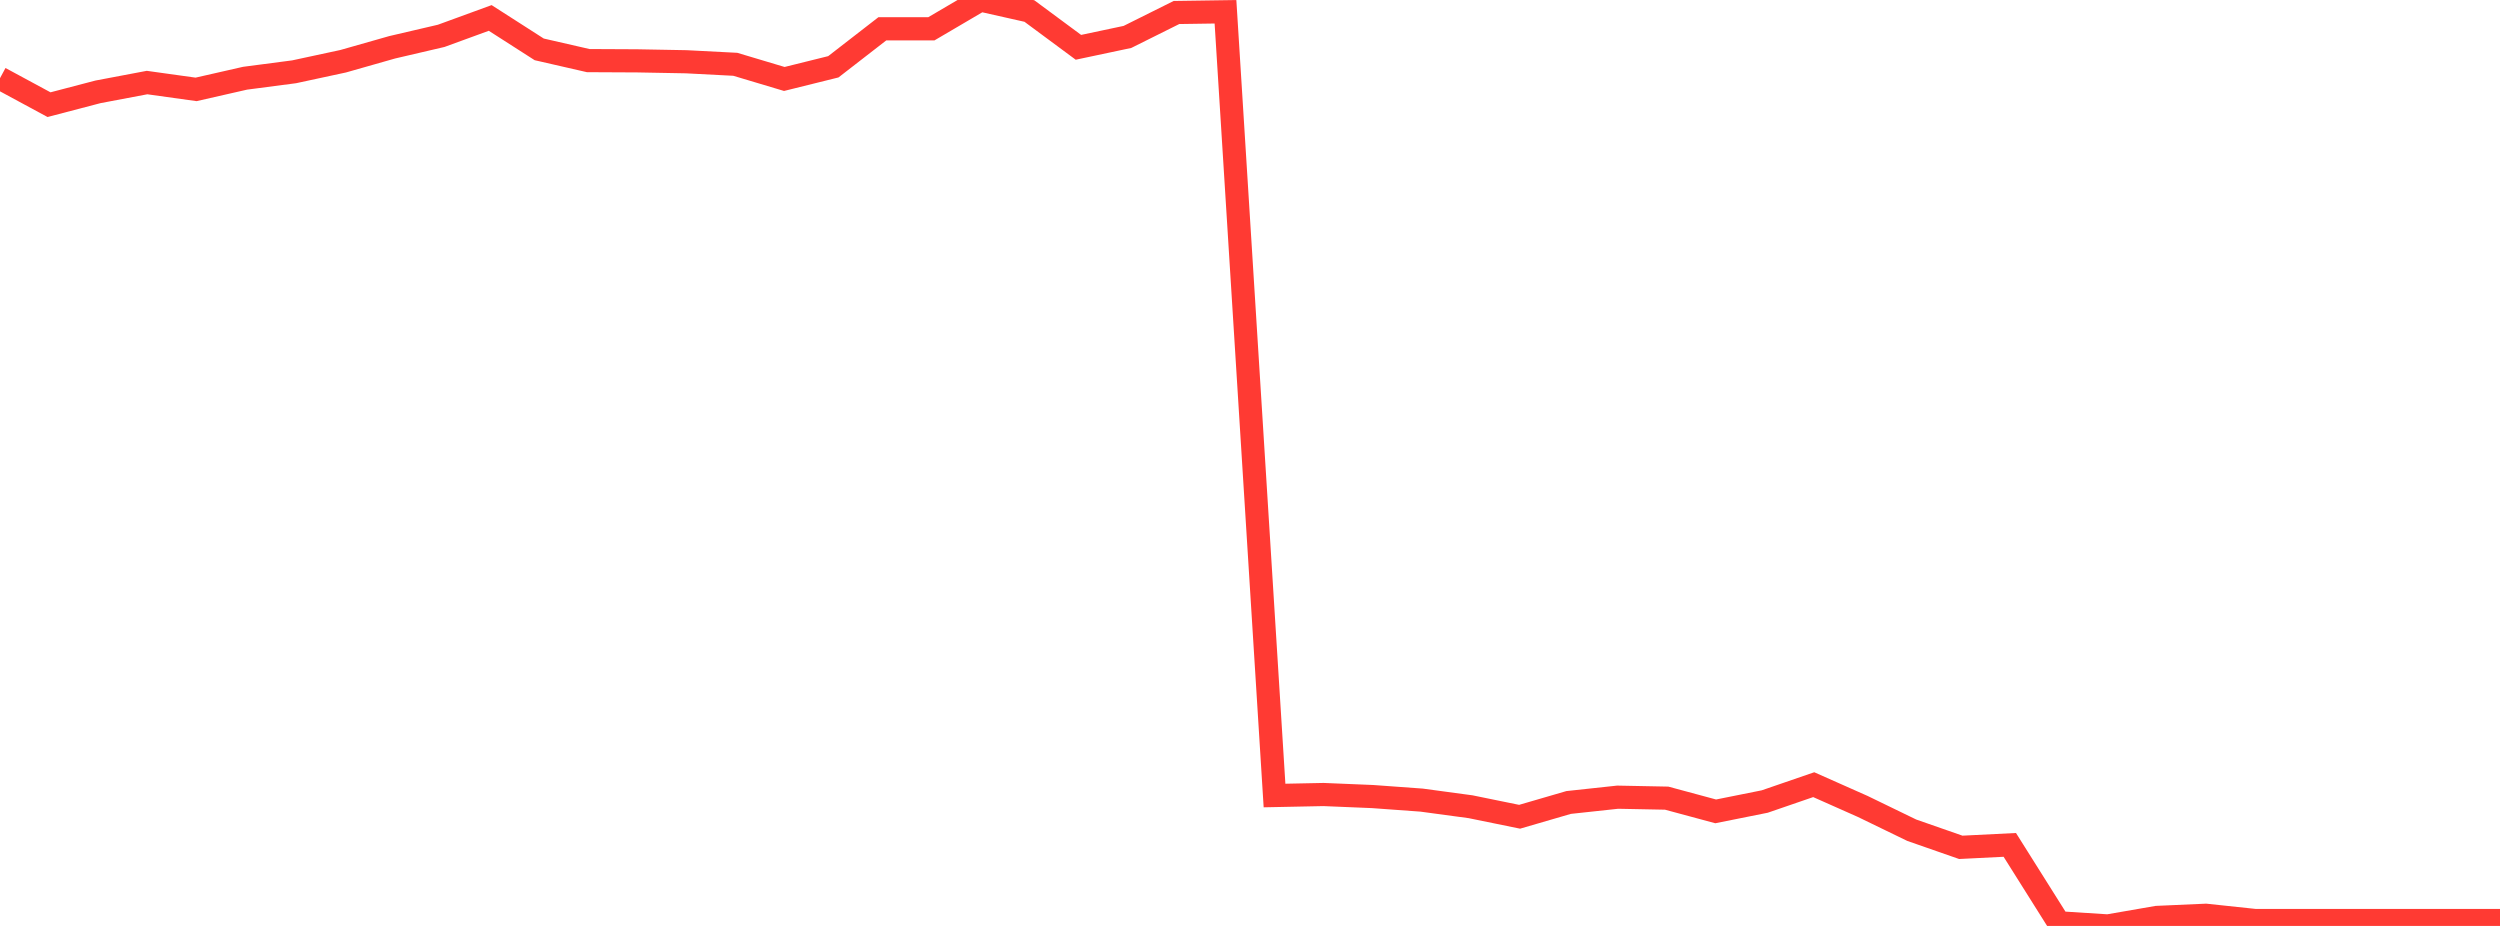 <?xml version="1.0" standalone="no"?>
<!DOCTYPE svg PUBLIC "-//W3C//DTD SVG 1.1//EN" "http://www.w3.org/Graphics/SVG/1.1/DTD/svg11.dtd">

<svg width="135" height="50" viewBox="0 0 135 50" preserveAspectRatio="none" 
  xmlns="http://www.w3.org/2000/svg"
  xmlns:xlink="http://www.w3.org/1999/xlink">


<polyline points="0.0, 4.222 2.647, 5.652 5.294, 4.959 7.941, 4.458 10.588, 4.827 13.235, 4.224 15.882, 3.877 18.529, 3.307 21.176, 2.554 23.824, 1.936 26.471, 0.969 29.118, 2.666 31.765, 3.273 34.412, 3.286 37.059, 3.335 39.706, 3.472 42.353, 4.264 45.0, 3.607 47.647, 1.555 50.294, 1.555 52.941, 0.0 55.588, 0.596 58.235, 2.555 60.882, 1.994 63.529, 0.675 66.176, 0.636 68.824, 42.958 71.471, 42.904 74.118, 43.014 76.765, 43.206 79.412, 43.564 82.059, 44.105 84.706, 43.334 87.353, 43.048 90.0, 43.1 92.647, 43.814 95.294, 43.283 97.941, 42.372 100.588, 43.548 103.235, 44.832 105.882, 45.756 108.529, 45.624 111.176, 49.831 113.824, 50.0 116.471, 49.541 119.118, 49.424 121.765, 49.706 124.412, 49.706 127.059, 49.706 129.706, 49.706 132.353, 49.706 135.0, 49.706" fill="none" stroke="#ff3a33" stroke-width="1.25"/>

</svg>
